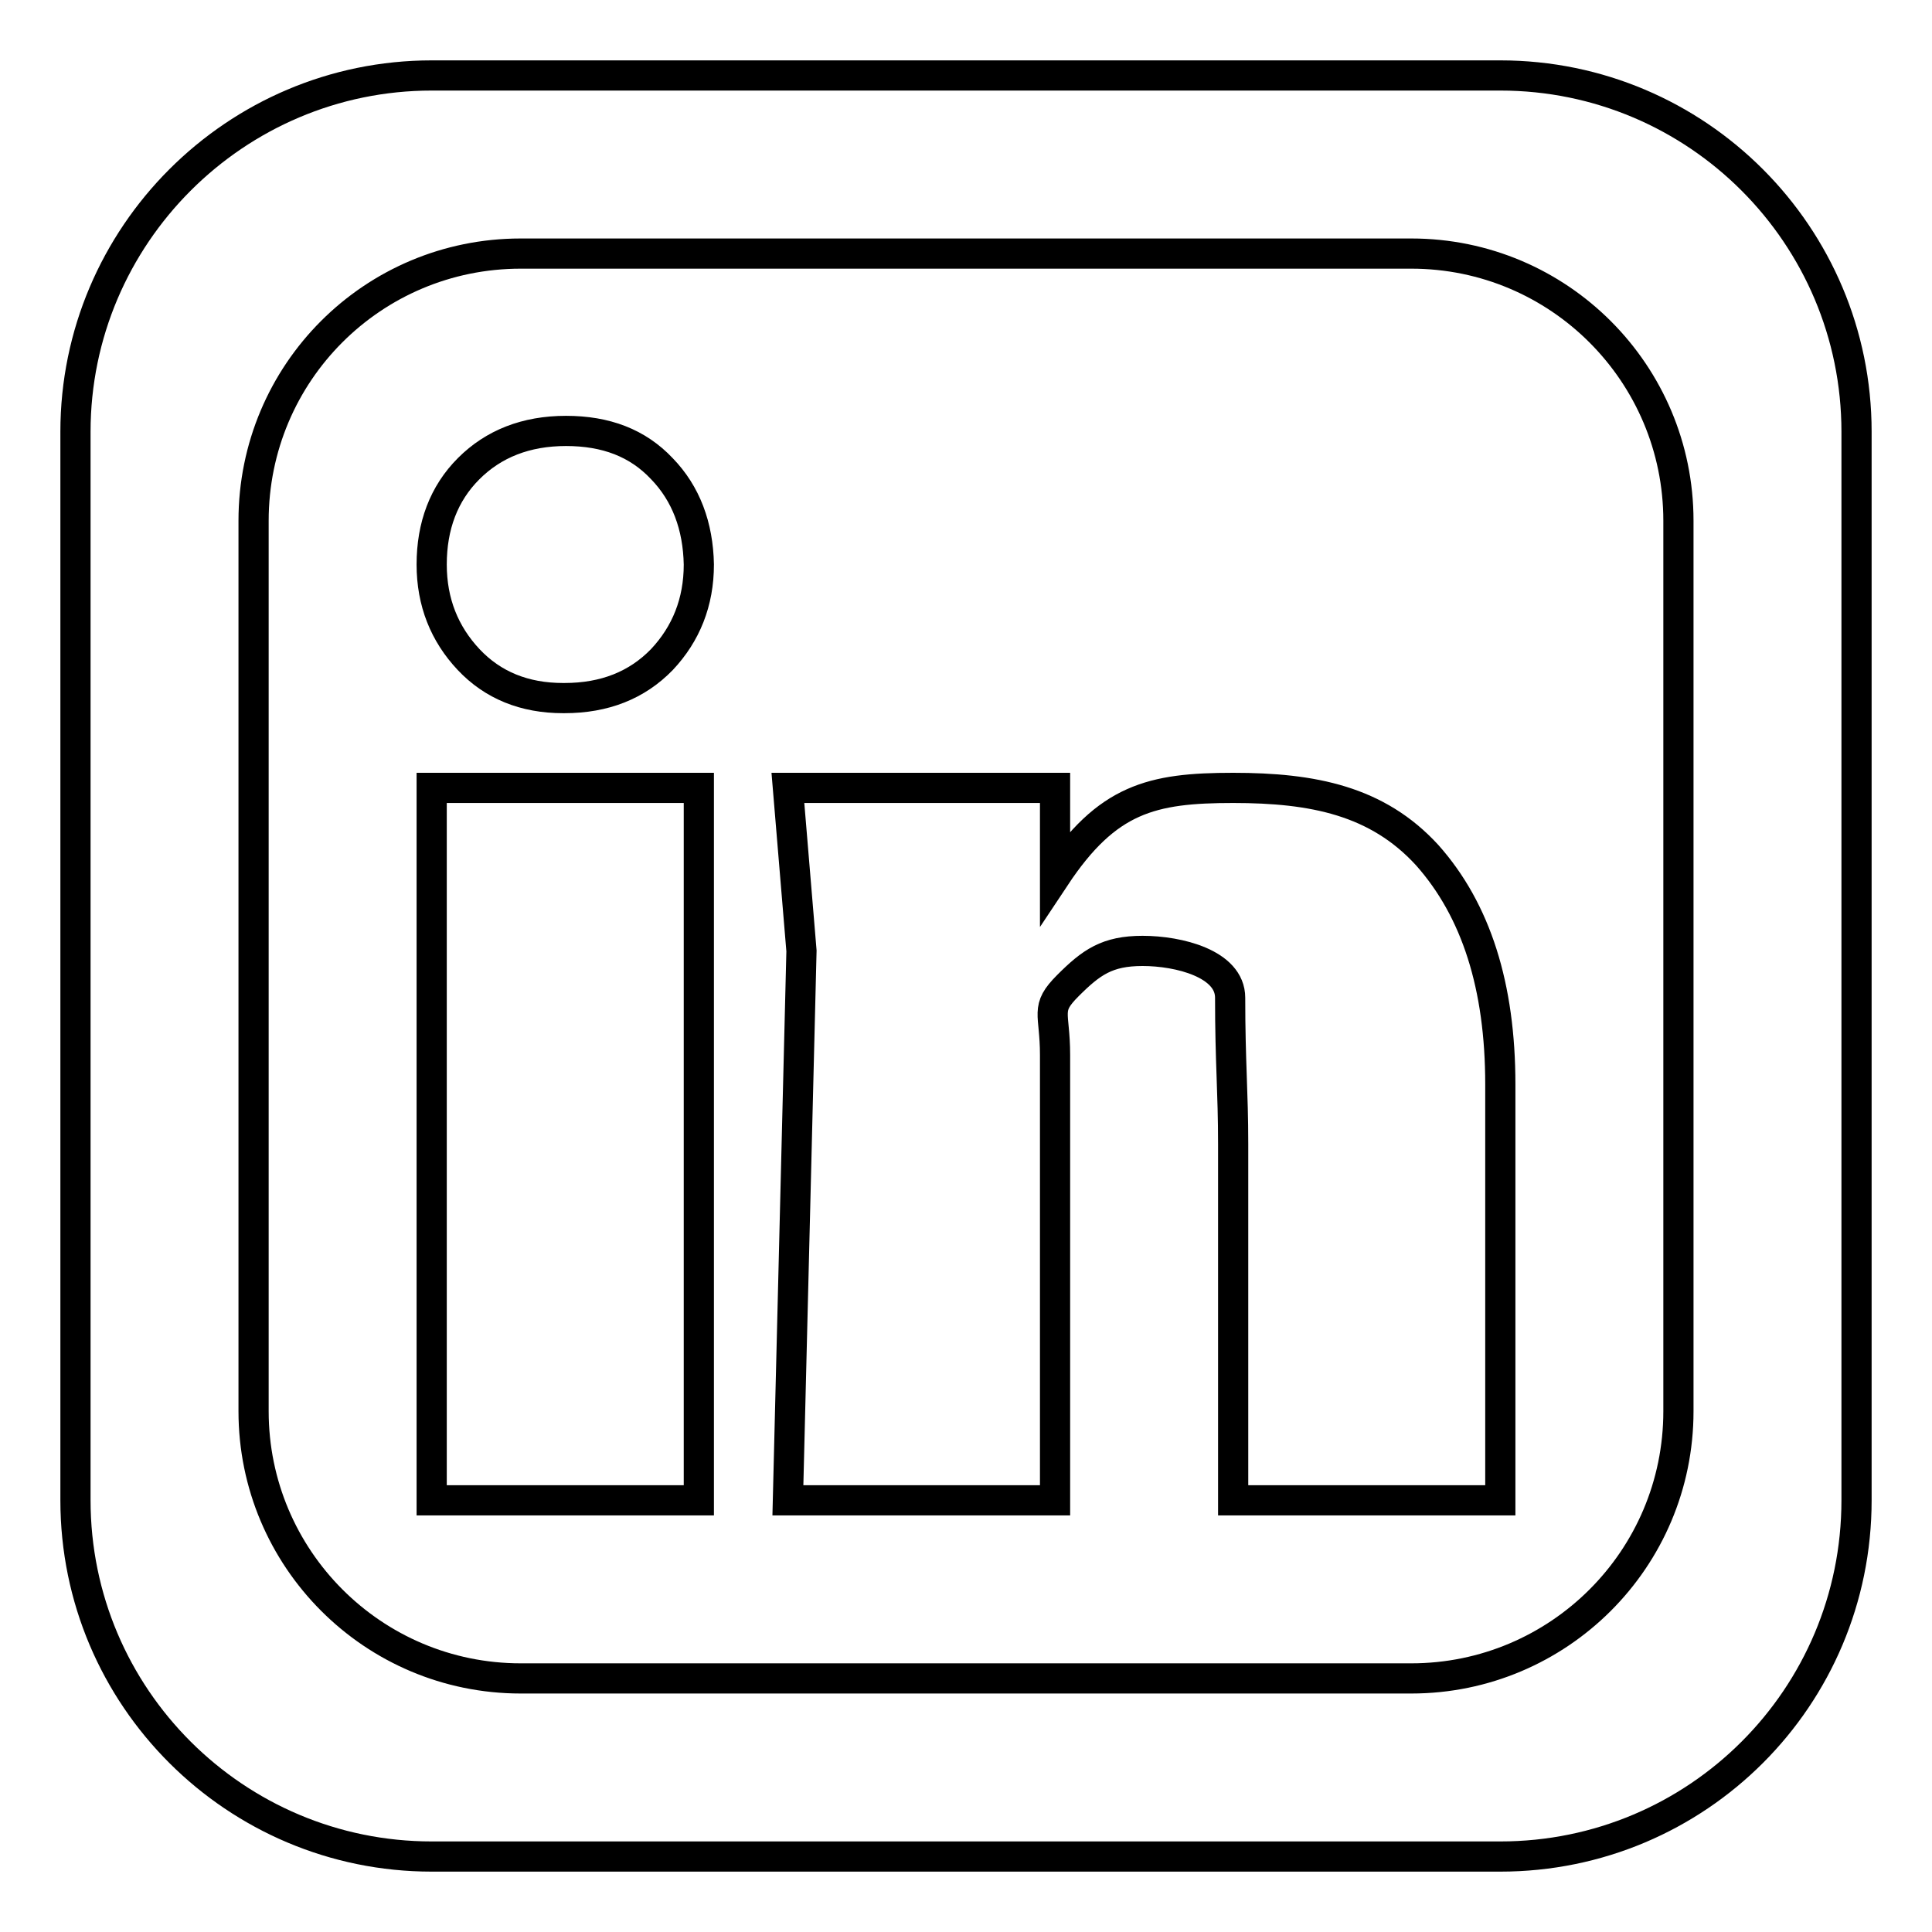 <?xml version="1.0" encoding="utf-8"?>
<!-- Svg Vector Icons : http://www.onlinewebfonts.com/icon -->
<!DOCTYPE svg PUBLIC "-//W3C//DTD SVG 1.1//EN" "http://www.w3.org/Graphics/SVG/1.1/DTD/svg11.dtd">
<svg version="1.1" xmlns="http://www.w3.org/2000/svg" xmlns:xlink="http://www.w3.org/1999/xlink" x="0px" y="0px" viewBox="0 0 256 256" enable-background="new 0 0 256 256" xml:space="preserve">
<g> <path stroke-width="4" fill-opacity="0" stroke="#000000"  d="M87.7,62.1c3.2,3.3,4.8,7.6,4.9,12.7c0,5-1.7,9.2-4.9,12.6c-3.3,3.4-7.6,5.1-12.9,5.1h-0.2 c-5.1,0-9.3-1.7-12.5-5.1c-3.2-3.4-4.9-7.6-4.9-12.6c0-5.1,1.6-9.4,4.9-12.7c3.3-3.3,7.6-5,12.9-5C80.3,57.1,84.5,58.7,87.7,62.1z  M57.2,198.8h35.4v-94.4H57.2V198.8z M246,57.2v141.6c0,26.1-21.1,47.2-47.2,47.2H57.2C31.2,246,10,224.9,10,198.8V57.2 C10,31.2,31.2,10,57.2,10h141.6C224.9,10,246,31.2,246,57.2z M222.4,69c0-19.5-15.8-35.4-35.4-35.4H69c-19.6,0-35.4,15.8-35.4,35.4 v118c0,19.5,15.8,35.4,35.4,35.4h118c19.5,0,35.4-15.8,35.4-35.4V69z M163.4,104.4c-10.8,0-16.7,1.4-23.6,11.8v-11.8h-35.4 l1.8,21.6l-1.8,72.8h35.4v-59c0-5.7-1.4-6.1,1.7-9.2c3.1-3.1,5.2-4.6,9.9-4.6c4.8,0,11.6,1.7,11.6,6.2c0,8.6,0.4,12.4,0.4,19.4 v47.2h35.4v-55.1c0-13-3.2-23.1-9.7-30.4C182.5,106.1,174,104.4,163.4,104.4z"/></g>
</svg>